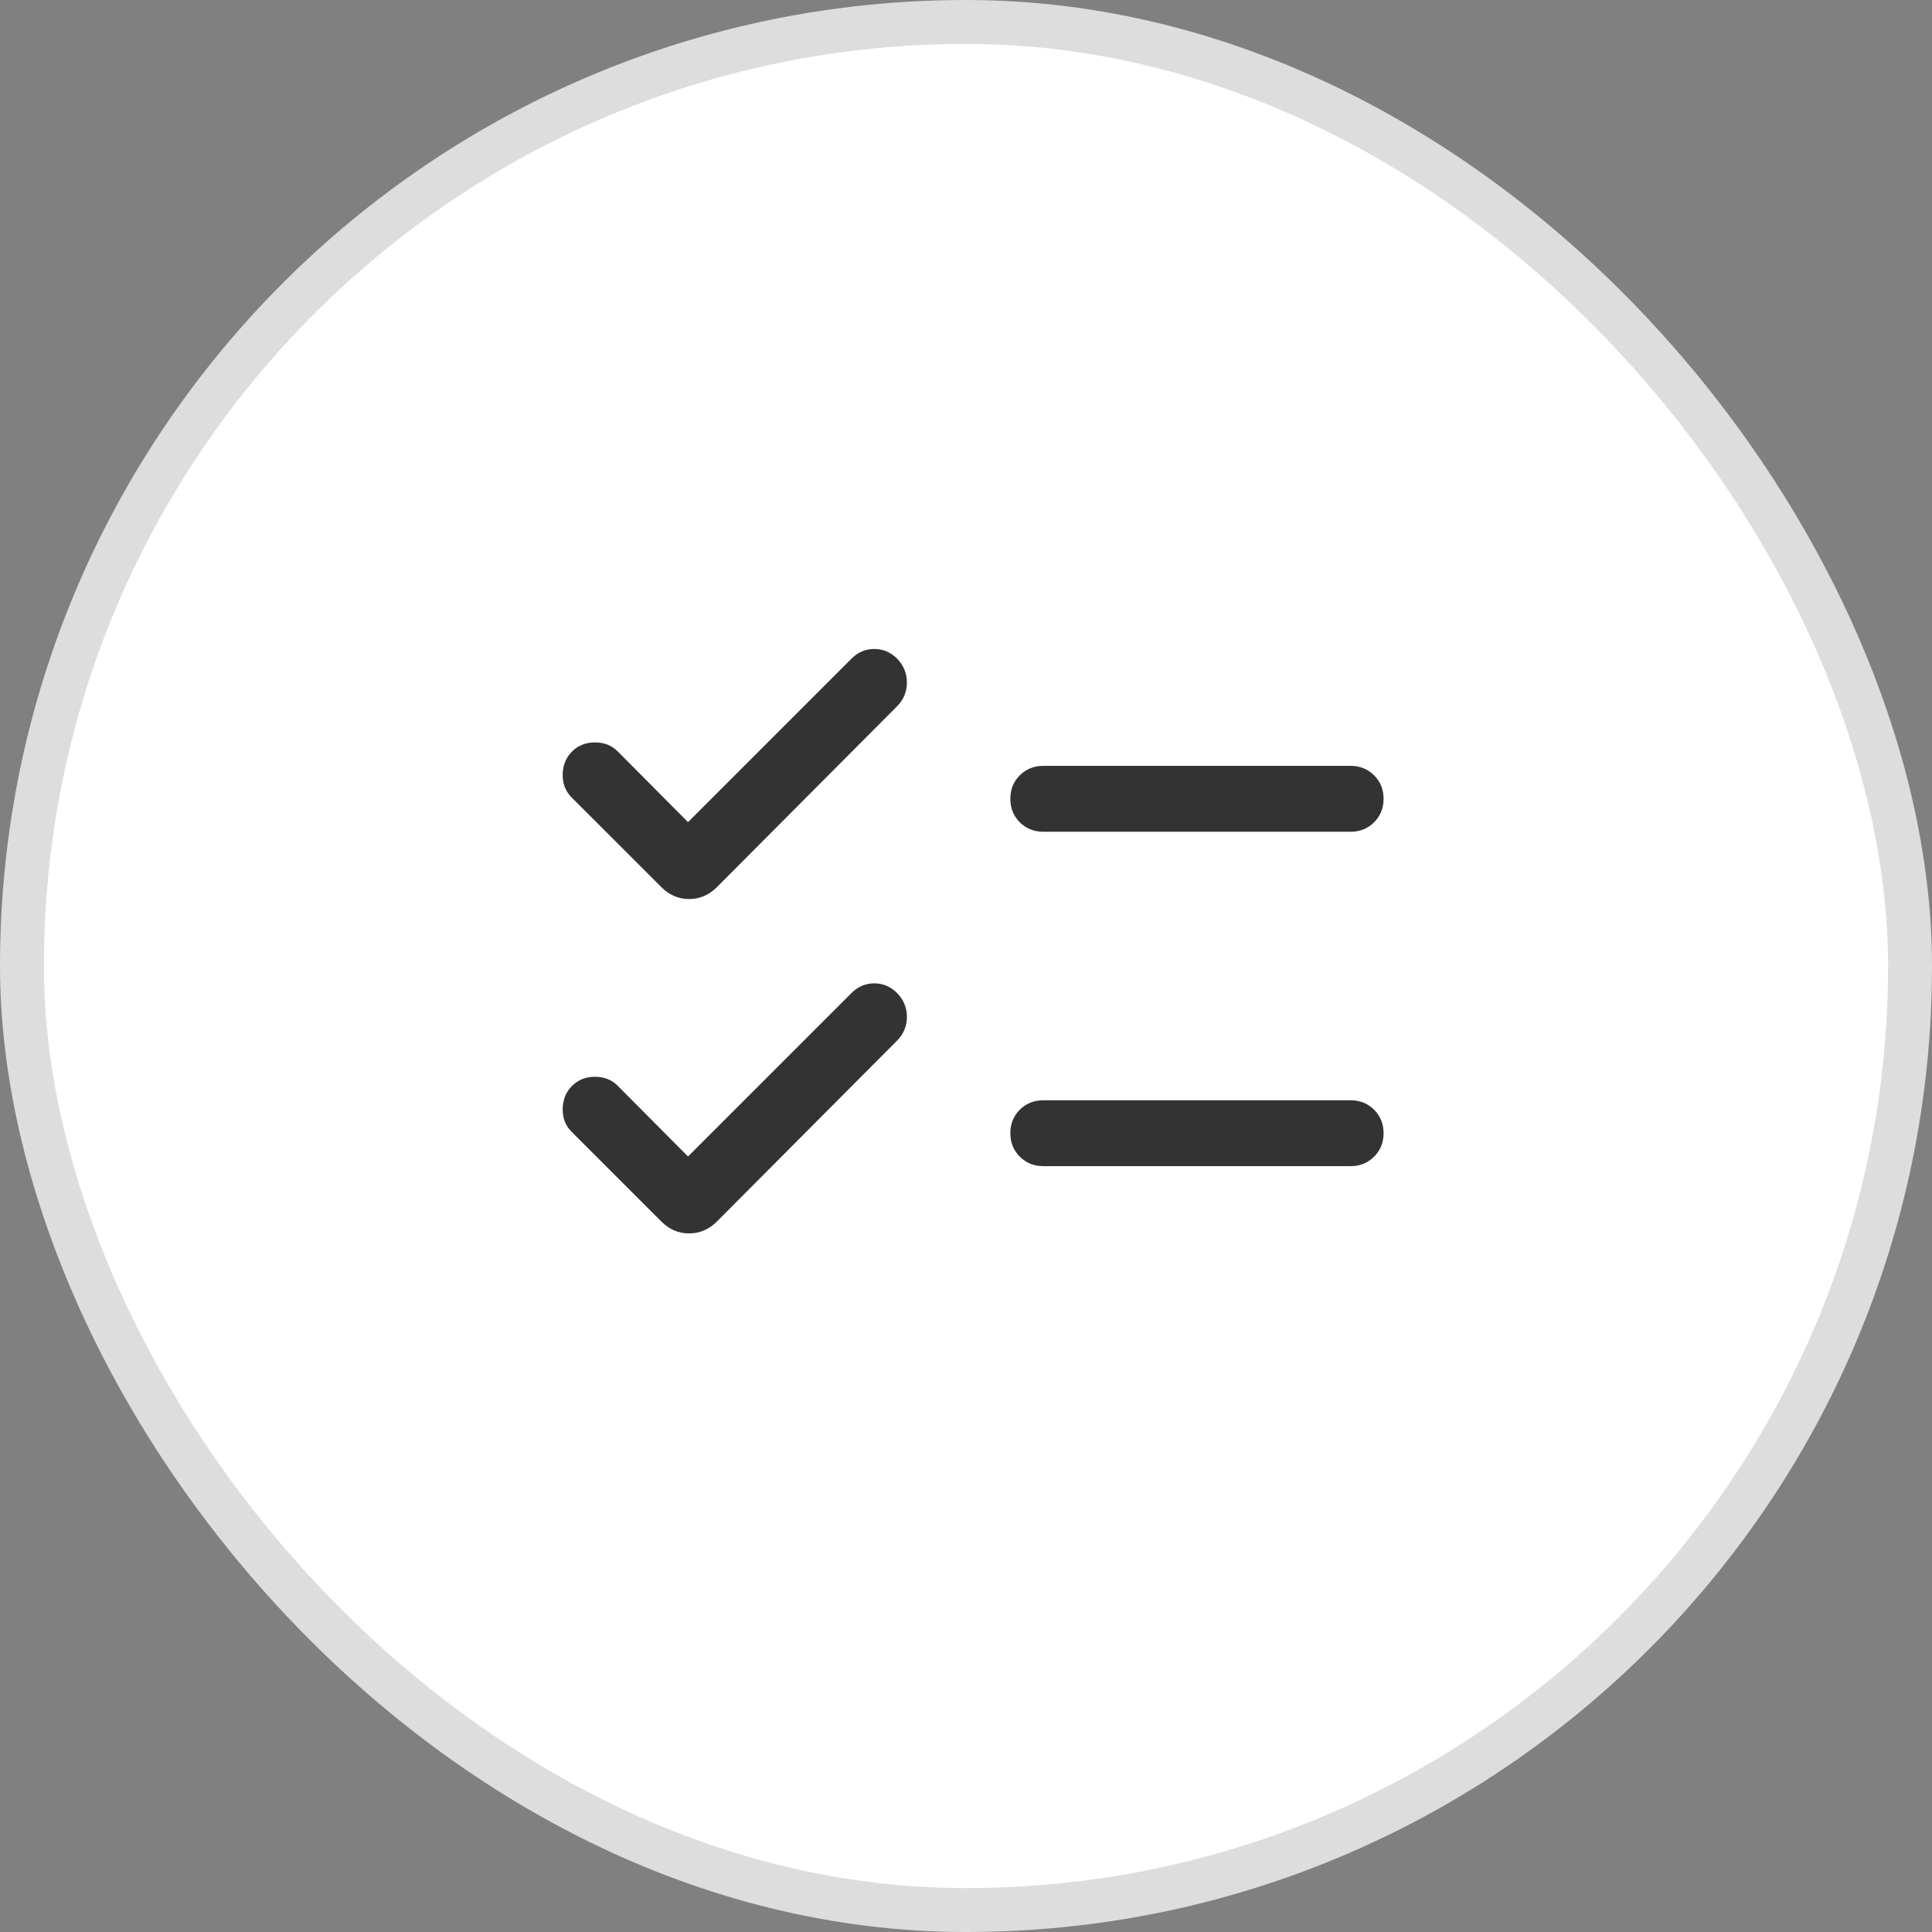 <svg width="44" height="44" viewBox="0 0 44 44" fill="none" xmlns="http://www.w3.org/2000/svg">
<rect x="0" y="0" width="44" height="44" fill="#808080" stroke="none"/>
<rect x="0.5" y="0.5" width="43" height="43" rx="21.5" fill="white"/>
<rect x="0.5" y="0.5" width="43" height="43" rx="21.5" stroke="#DDDDDD"/>
<path d="M15.669 26.338L19.392 22.616C19.541 22.467 19.717 22.393 19.919 22.395C20.122 22.397 20.297 22.476 20.446 22.631C20.585 22.782 20.654 22.958 20.654 23.16C20.654 23.361 20.585 23.536 20.446 23.684L16.327 27.819C16.146 28 15.935 28.09 15.694 28.09C15.453 28.09 15.242 28 15.062 27.819L13.017 25.775C12.879 25.637 12.811 25.462 12.815 25.253C12.818 25.043 12.889 24.869 13.027 24.731C13.166 24.592 13.34 24.523 13.551 24.523C13.761 24.523 13.935 24.592 14.071 24.731L15.669 26.338ZM15.669 18.723L19.392 15C19.541 14.851 19.717 14.778 19.919 14.78C20.122 14.782 20.297 14.86 20.446 15.015C20.585 15.166 20.654 15.343 20.654 15.544C20.654 15.745 20.585 15.921 20.446 16.069L16.327 20.204C16.146 20.385 15.935 20.475 15.694 20.475C15.453 20.475 15.242 20.385 15.062 20.204L13.017 18.16C12.879 18.021 12.811 17.847 12.815 17.637C12.818 17.428 12.889 17.254 13.027 17.116C13.166 16.977 13.34 16.908 13.551 16.908C13.761 16.908 13.935 16.977 14.071 17.116L15.669 18.723ZM23.76 26.558C23.547 26.558 23.369 26.486 23.225 26.342C23.081 26.198 23.01 26.02 23.01 25.807C23.01 25.595 23.081 25.417 23.225 25.273C23.369 25.13 23.547 25.058 23.76 25.058H30.76C30.972 25.058 31.15 25.13 31.294 25.273C31.438 25.417 31.51 25.596 31.51 25.808C31.51 26.021 31.438 26.199 31.294 26.342C31.15 26.486 30.972 26.558 30.76 26.558H23.76ZM23.76 18.942C23.547 18.942 23.369 18.87 23.225 18.727C23.081 18.583 23.01 18.404 23.01 18.192C23.01 17.979 23.081 17.801 23.225 17.658C23.369 17.514 23.547 17.442 23.76 17.442H30.76C30.972 17.442 31.15 17.514 31.294 17.658C31.438 17.802 31.51 17.98 31.51 18.193C31.51 18.405 31.438 18.583 31.294 18.727C31.15 18.87 30.972 18.942 30.76 18.942H23.76Z" fill="#333333"/>
</svg>
